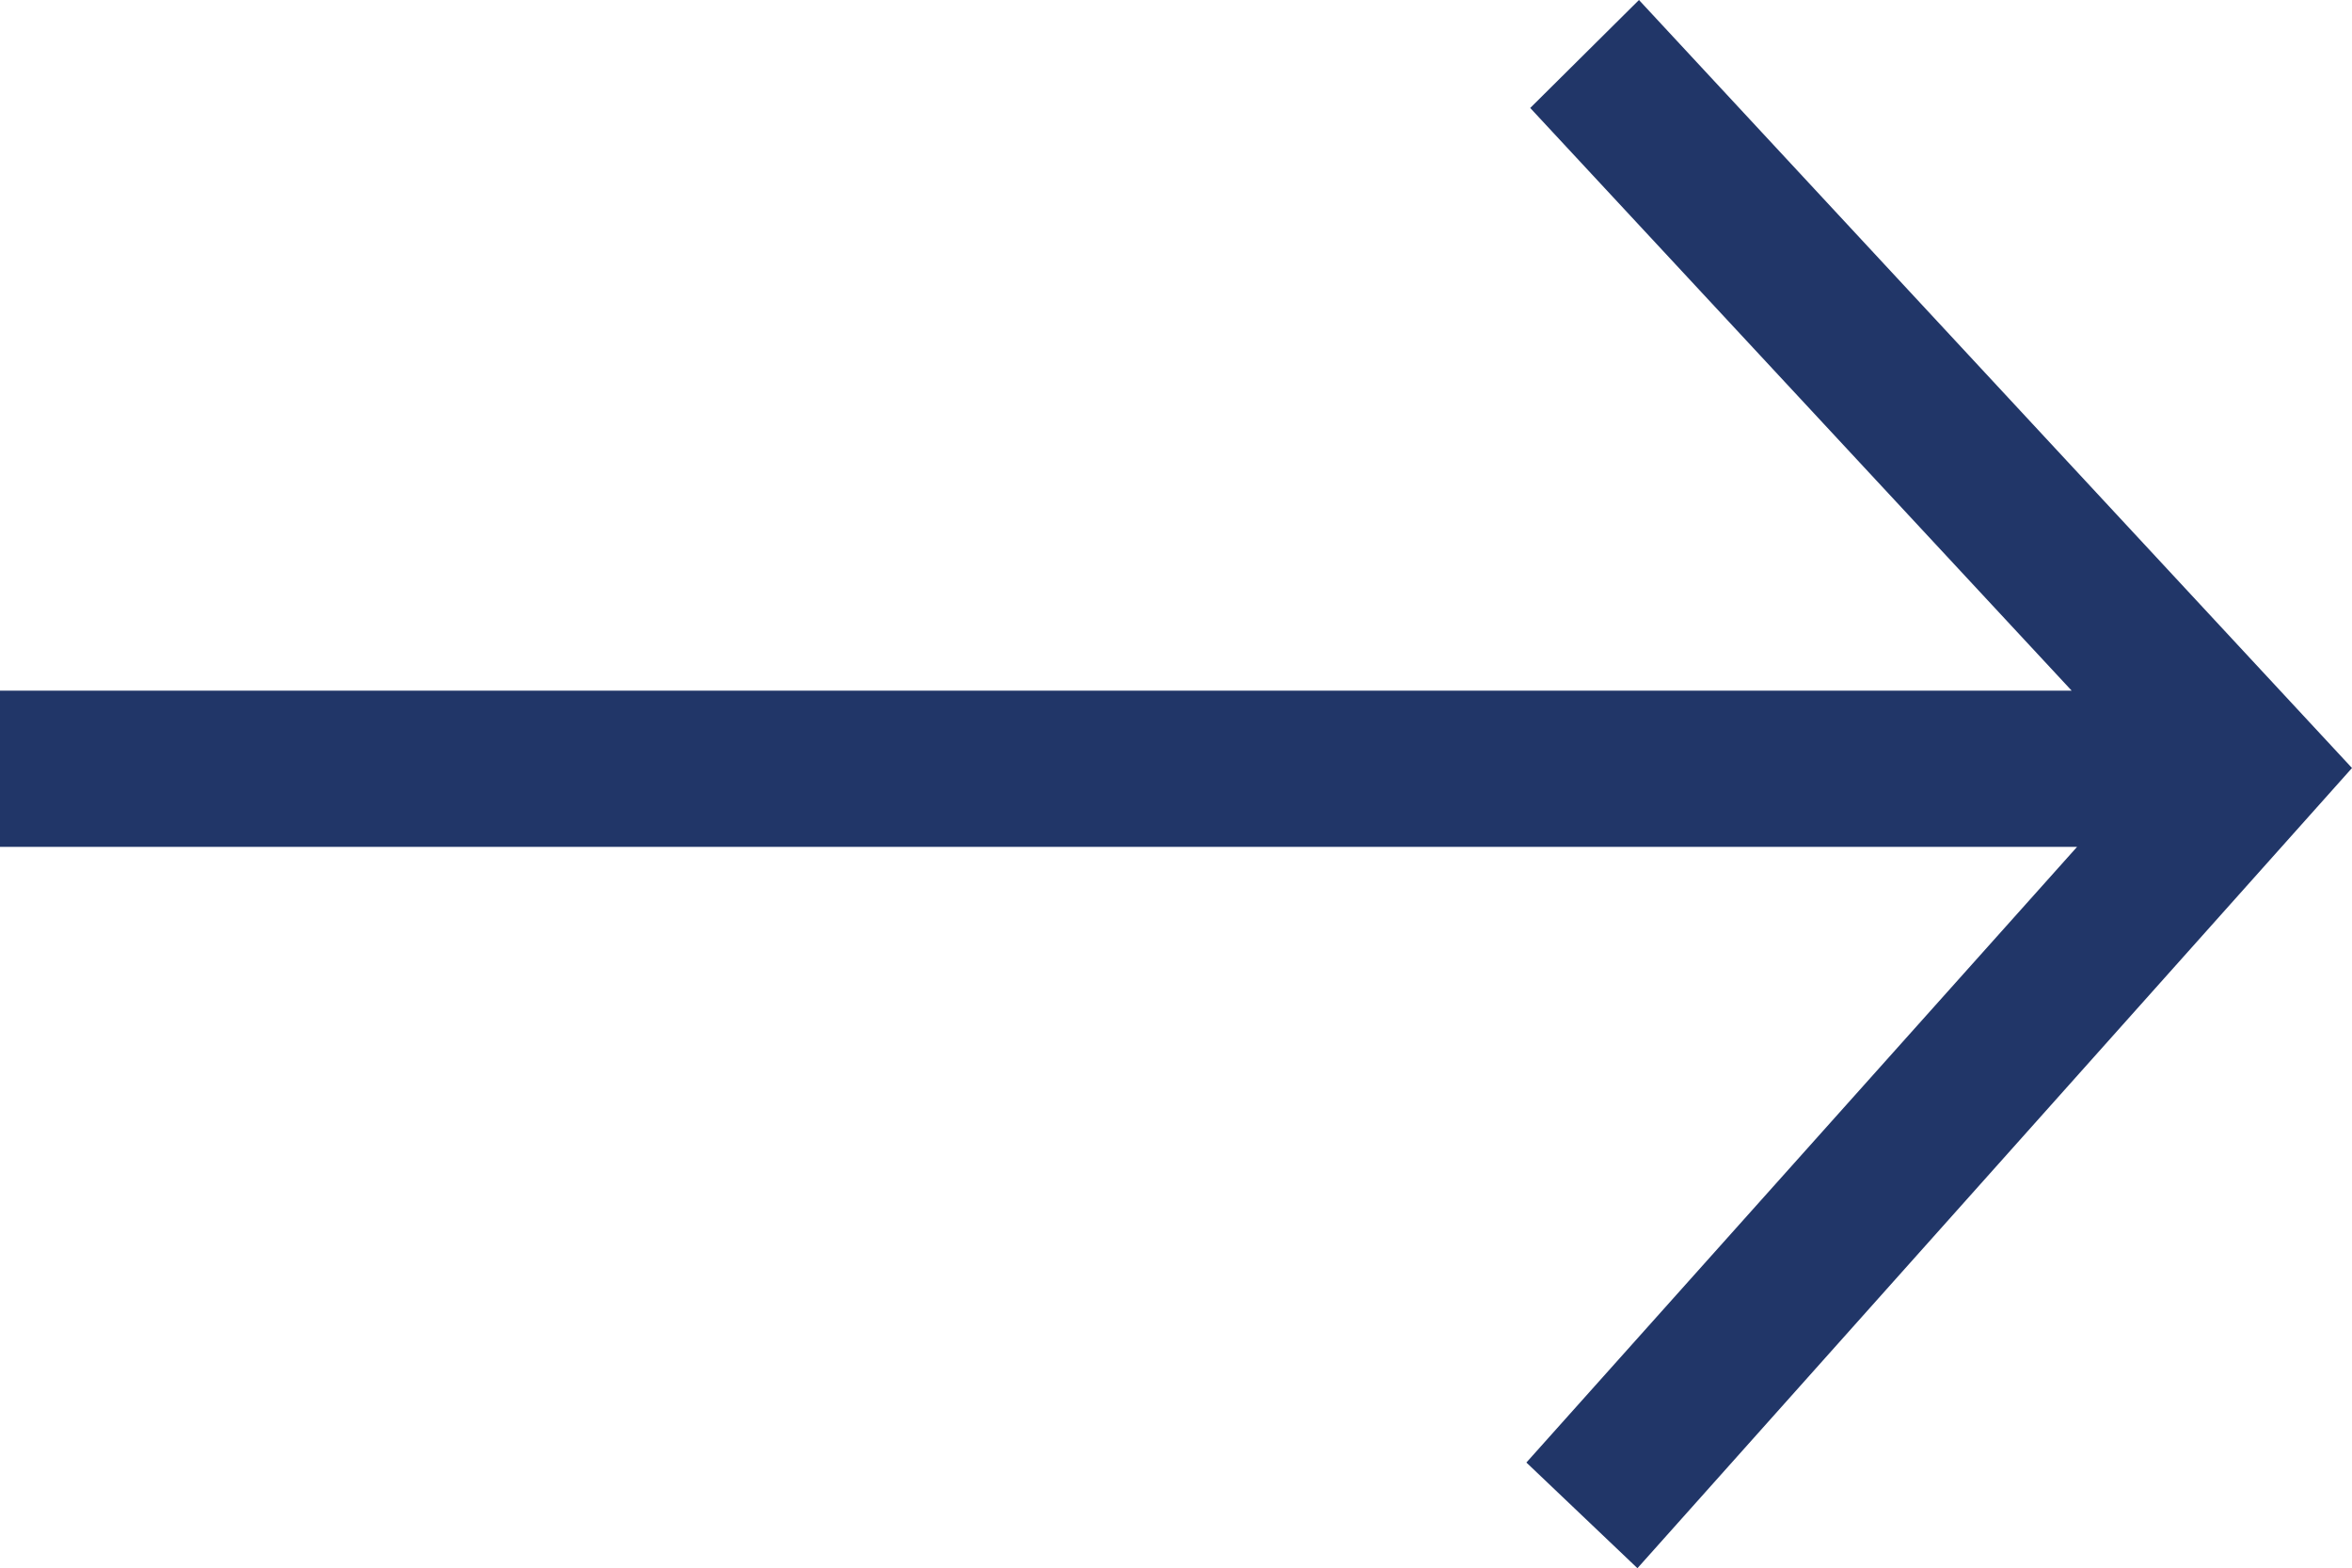 <?xml version="1.0" encoding="UTF-8"?>
<svg id="Layer_1" xmlns="http://www.w3.org/2000/svg" xmlns:xlink="http://www.w3.org/1999/xlink" version="1.1" viewBox="0 0 307.1 204.8">
  <!-- Generator: Adobe Illustrator 29.2.1, SVG Export Plug-In . SVG Version: 2.1.0 Build 116)  -->
  <defs>
    <style>
      .st0 {
        fill: #213668;
        fill-rule: evenodd;
      }
    </style>
  </defs>
  <g id="Designs">
    <g id="Homepage-">
      <g id="Group-19">
        <polygon id="Fill-1" class="st0" points="214 0 199.8 14.1 270.5 90.2 0 90.2 0 110.6 271.2 110.6 199.3 191 213.8 204.8 307.1 100.3 214 0"/>
      </g>
    </g>
  </g>
</svg>